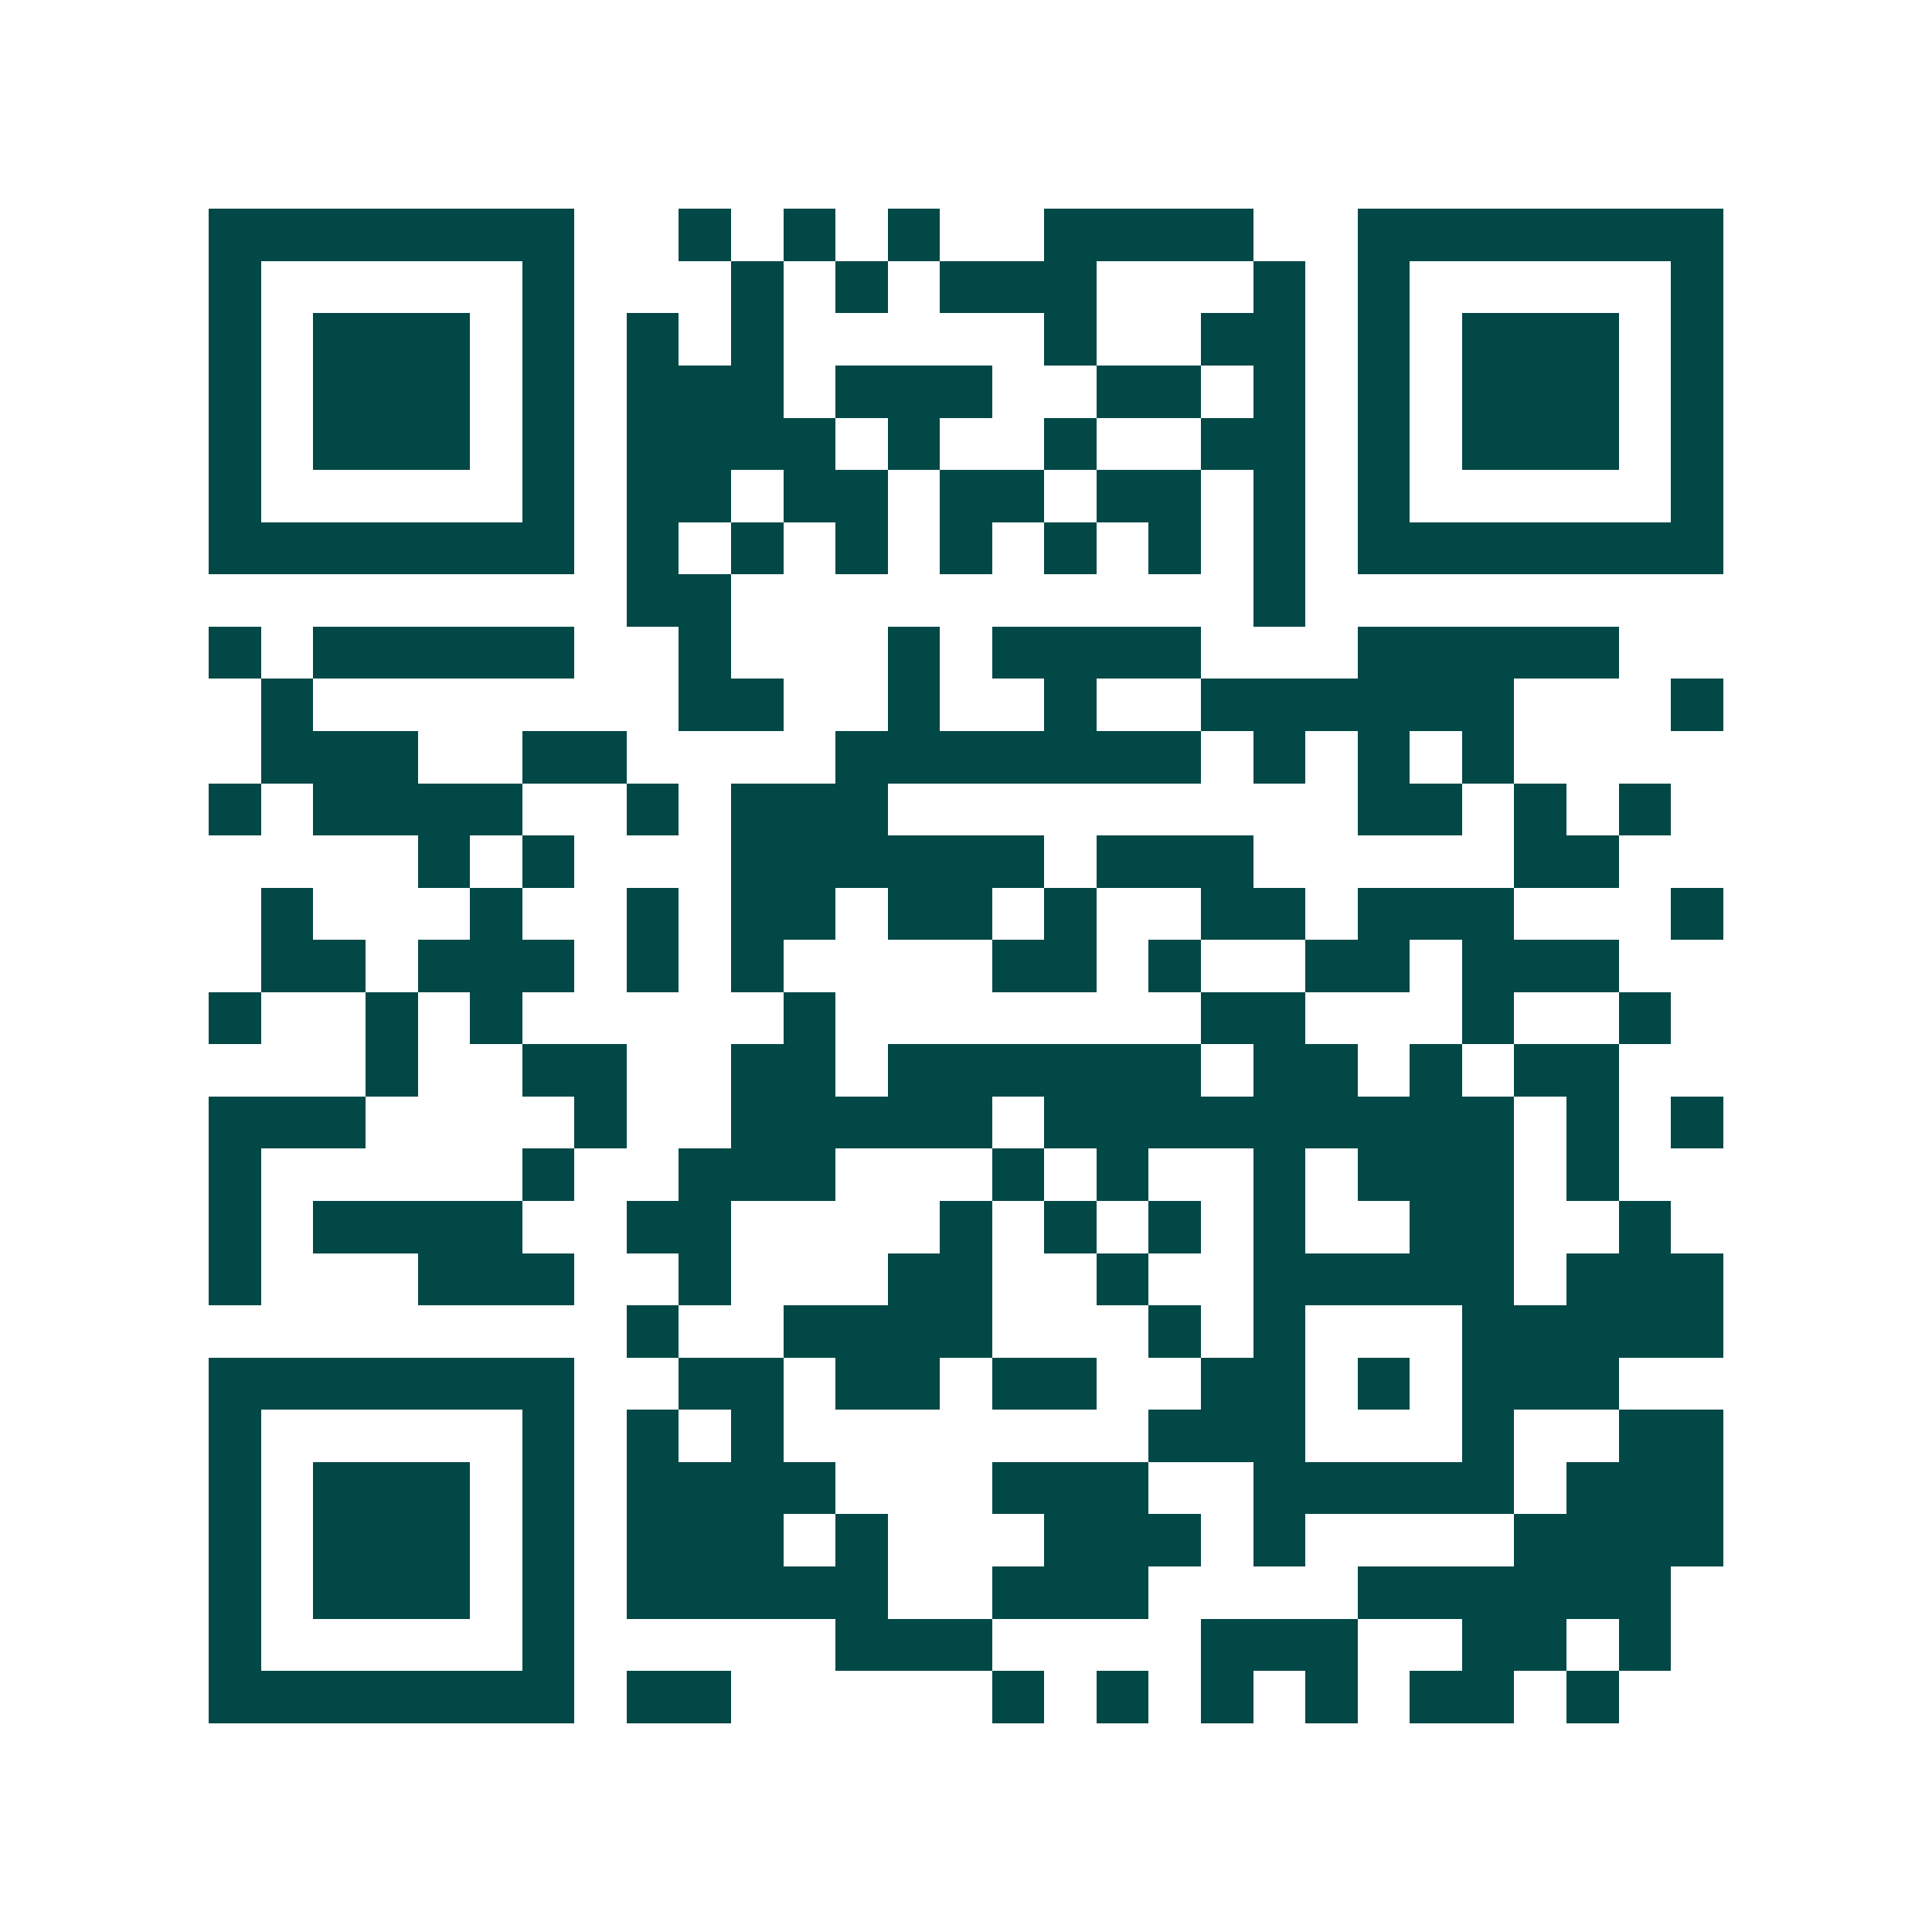 <svg xmlns="http://www.w3.org/2000/svg" width="200" height="200" viewBox="0 0 37 37" shape-rendering="crispEdges"><path fill="#ffffff" d="M0 0h37v37H0z"/><path stroke="#014847" d="M4 4.5h7m2 0h1m1 0h1m1 0h1m2 0h4m2 0h7M4 5.5h1m5 0h1m3 0h1m1 0h1m1 0h3m3 0h1m1 0h1m5 0h1M4 6.5h1m1 0h3m1 0h1m1 0h1m1 0h1m5 0h1m2 0h2m1 0h1m1 0h3m1 0h1M4 7.5h1m1 0h3m1 0h1m1 0h3m1 0h3m2 0h2m1 0h1m1 0h1m1 0h3m1 0h1M4 8.5h1m1 0h3m1 0h1m1 0h4m1 0h1m2 0h1m2 0h2m1 0h1m1 0h3m1 0h1M4 9.5h1m5 0h1m1 0h2m1 0h2m1 0h2m1 0h2m1 0h1m1 0h1m5 0h1M4 10.5h7m1 0h1m1 0h1m1 0h1m1 0h1m1 0h1m1 0h1m1 0h1m1 0h7M12 11.5h2m10 0h1M4 12.5h1m1 0h5m2 0h1m3 0h1m1 0h4m3 0h5M5 13.5h1m7 0h2m2 0h1m2 0h1m2 0h6m3 0h1M5 14.5h3m2 0h2m4 0h7m1 0h1m1 0h1m1 0h1M4 15.5h1m1 0h4m2 0h1m1 0h3m9 0h2m1 0h1m1 0h1M8 16.5h1m1 0h1m3 0h6m1 0h3m5 0h2M5 17.5h1m3 0h1m2 0h1m1 0h2m1 0h2m1 0h1m2 0h2m1 0h3m3 0h1M5 18.5h2m1 0h3m1 0h1m1 0h1m4 0h2m1 0h1m2 0h2m1 0h3M4 19.5h1m2 0h1m1 0h1m5 0h1m7 0h2m3 0h1m2 0h1M7 20.5h1m2 0h2m2 0h2m1 0h6m1 0h2m1 0h1m1 0h2M4 21.5h3m4 0h1m2 0h5m1 0h9m1 0h1m1 0h1M4 22.5h1m5 0h1m2 0h3m3 0h1m1 0h1m2 0h1m1 0h3m1 0h1M4 23.5h1m1 0h4m2 0h2m4 0h1m1 0h1m1 0h1m1 0h1m2 0h2m2 0h1M4 24.5h1m3 0h3m2 0h1m3 0h2m2 0h1m2 0h5m1 0h3M12 25.5h1m2 0h4m3 0h1m1 0h1m3 0h5M4 26.5h7m2 0h2m1 0h2m1 0h2m2 0h2m1 0h1m1 0h3M4 27.5h1m5 0h1m1 0h1m1 0h1m7 0h3m3 0h1m2 0h2M4 28.5h1m1 0h3m1 0h1m1 0h4m3 0h3m2 0h5m1 0h3M4 29.5h1m1 0h3m1 0h1m1 0h3m1 0h1m3 0h3m1 0h1m4 0h4M4 30.5h1m1 0h3m1 0h1m1 0h5m2 0h3m4 0h6M4 31.5h1m5 0h1m5 0h3m4 0h3m2 0h2m1 0h1M4 32.5h7m1 0h2m5 0h1m1 0h1m1 0h1m1 0h1m1 0h2m1 0h1"/></svg>
